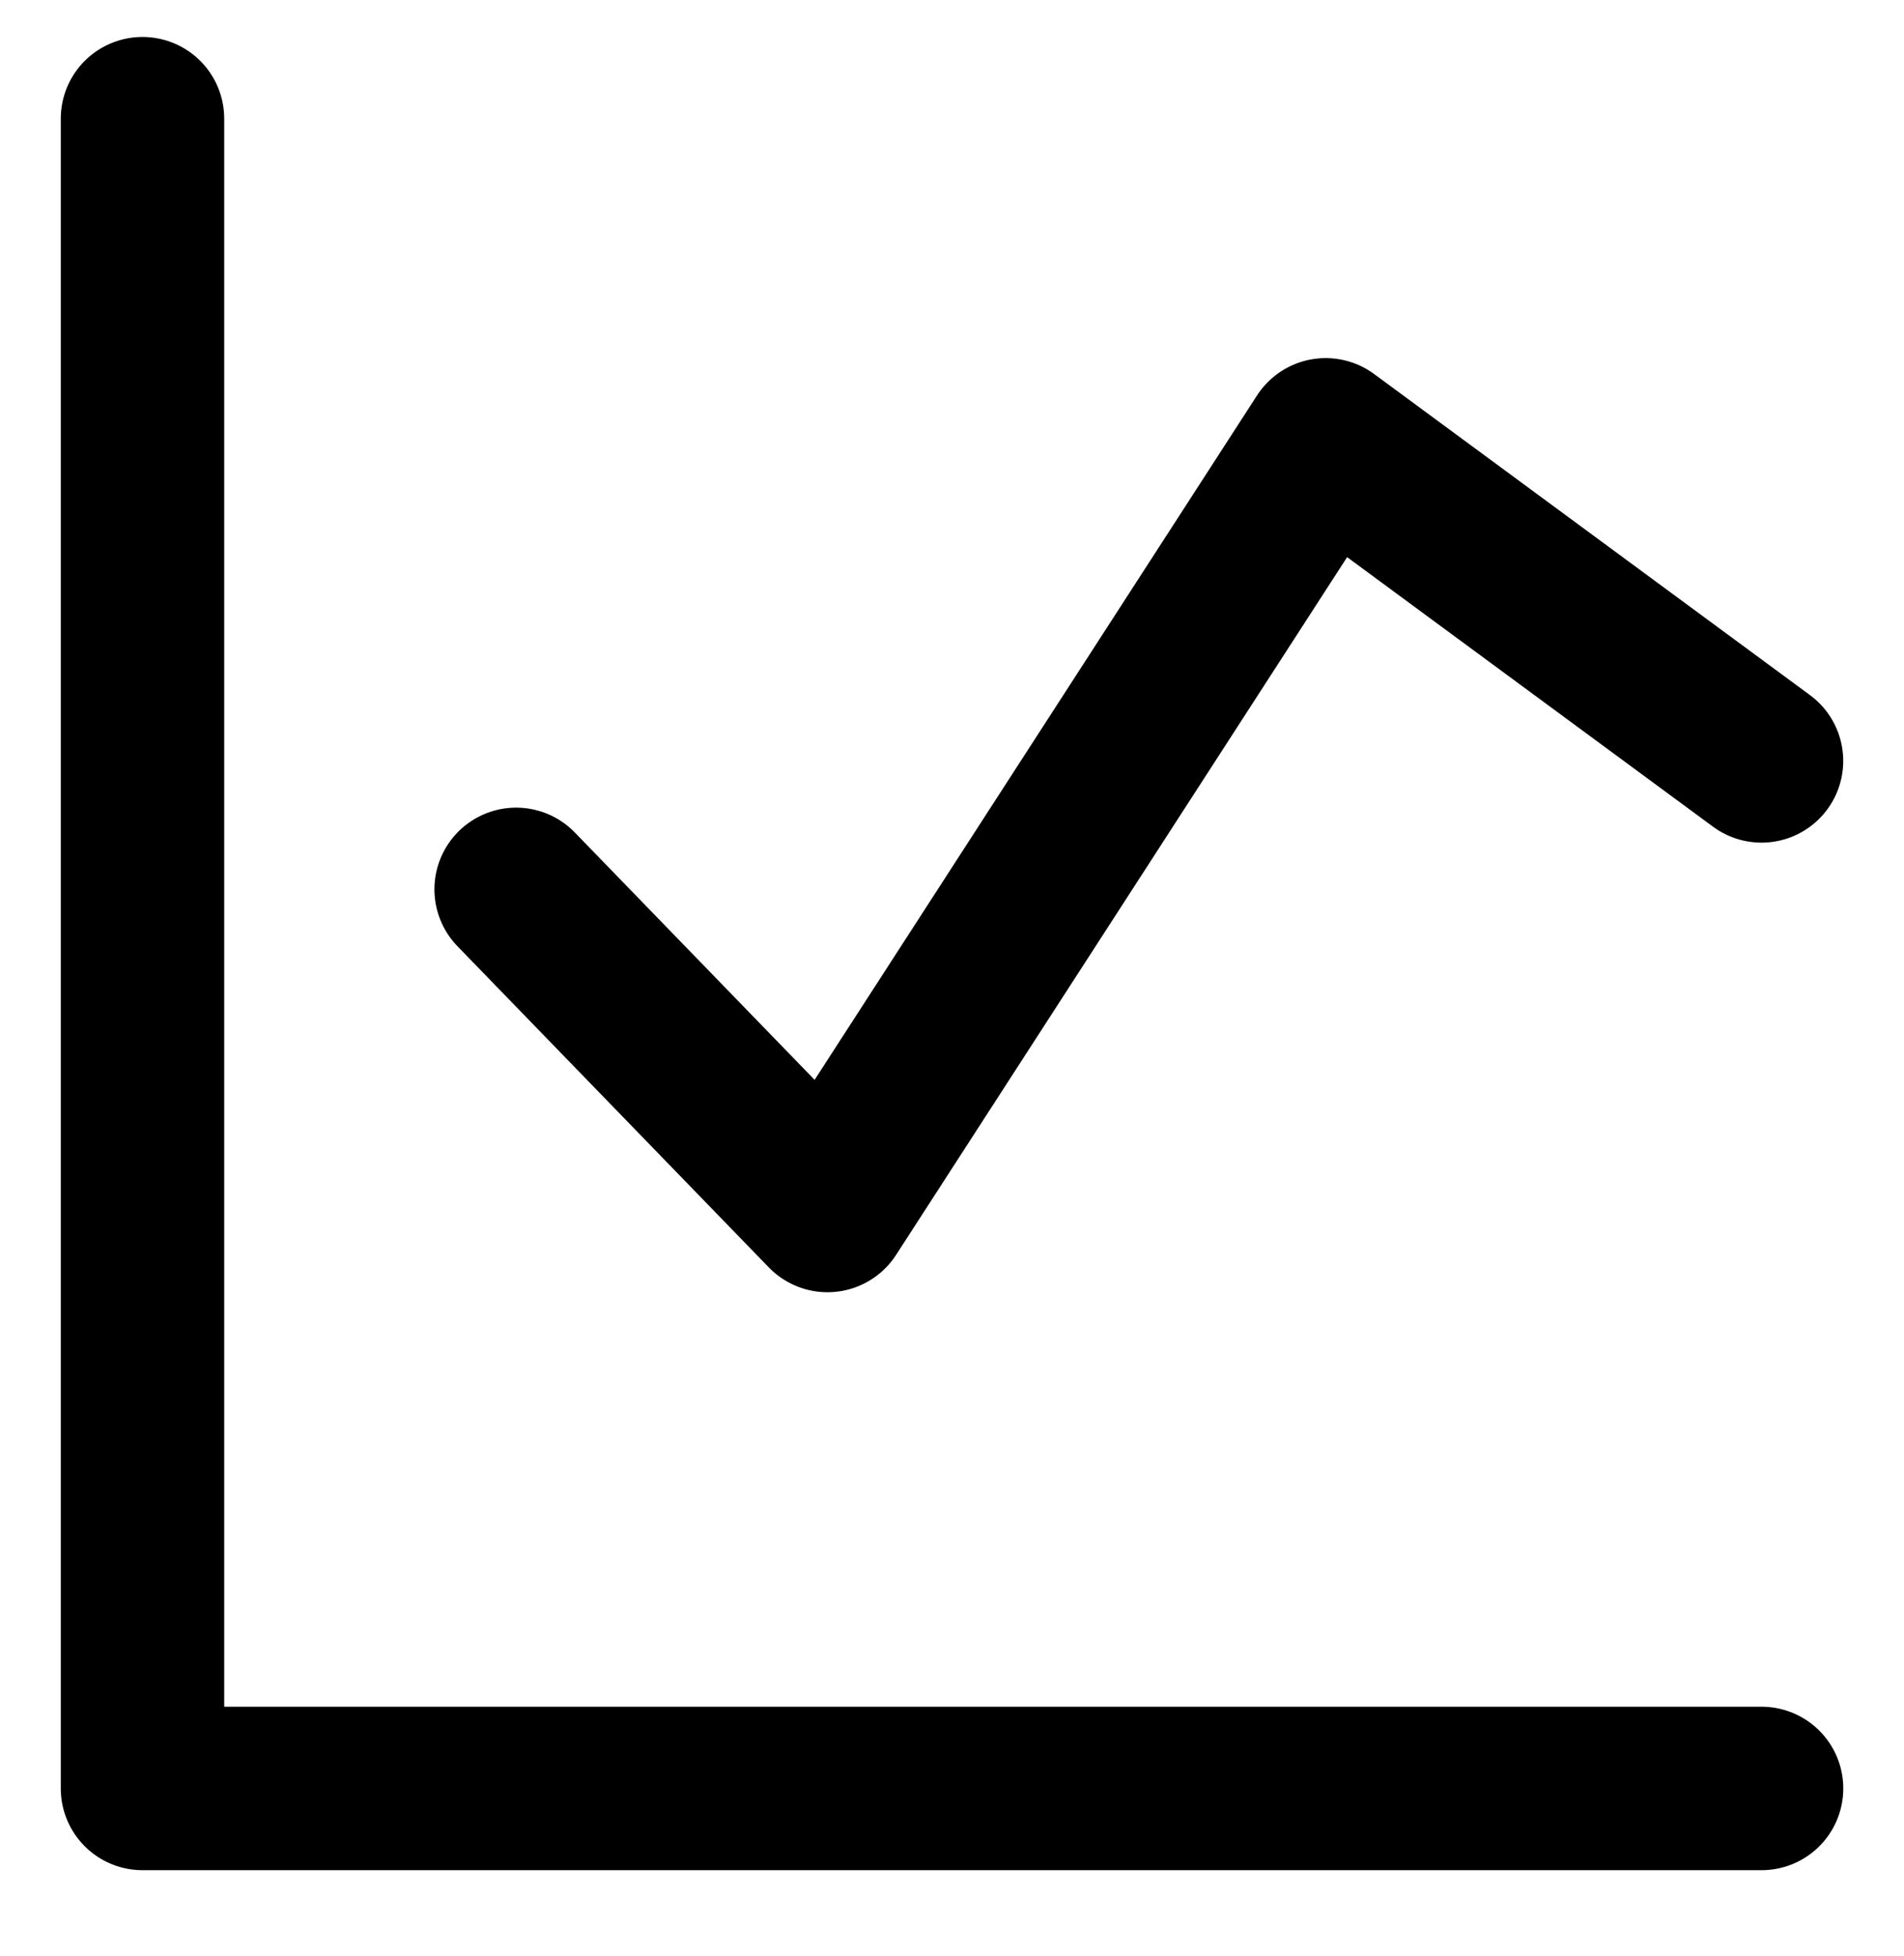 <svg width="37" height="38" viewBox="0 0 37 38" fill="none" xmlns="http://www.w3.org/2000/svg">
<path d="M2.769 2.306V34.751H34.232" stroke="black" stroke-width="3.176" stroke-linecap="round" stroke-linejoin="round"/>
<path d="M10.03 17.281L16.08 23.521L25.761 8.546L34.231 14.785" stroke="black" stroke-width="3.176" stroke-linecap="round" stroke-linejoin="round"/>
</svg>
